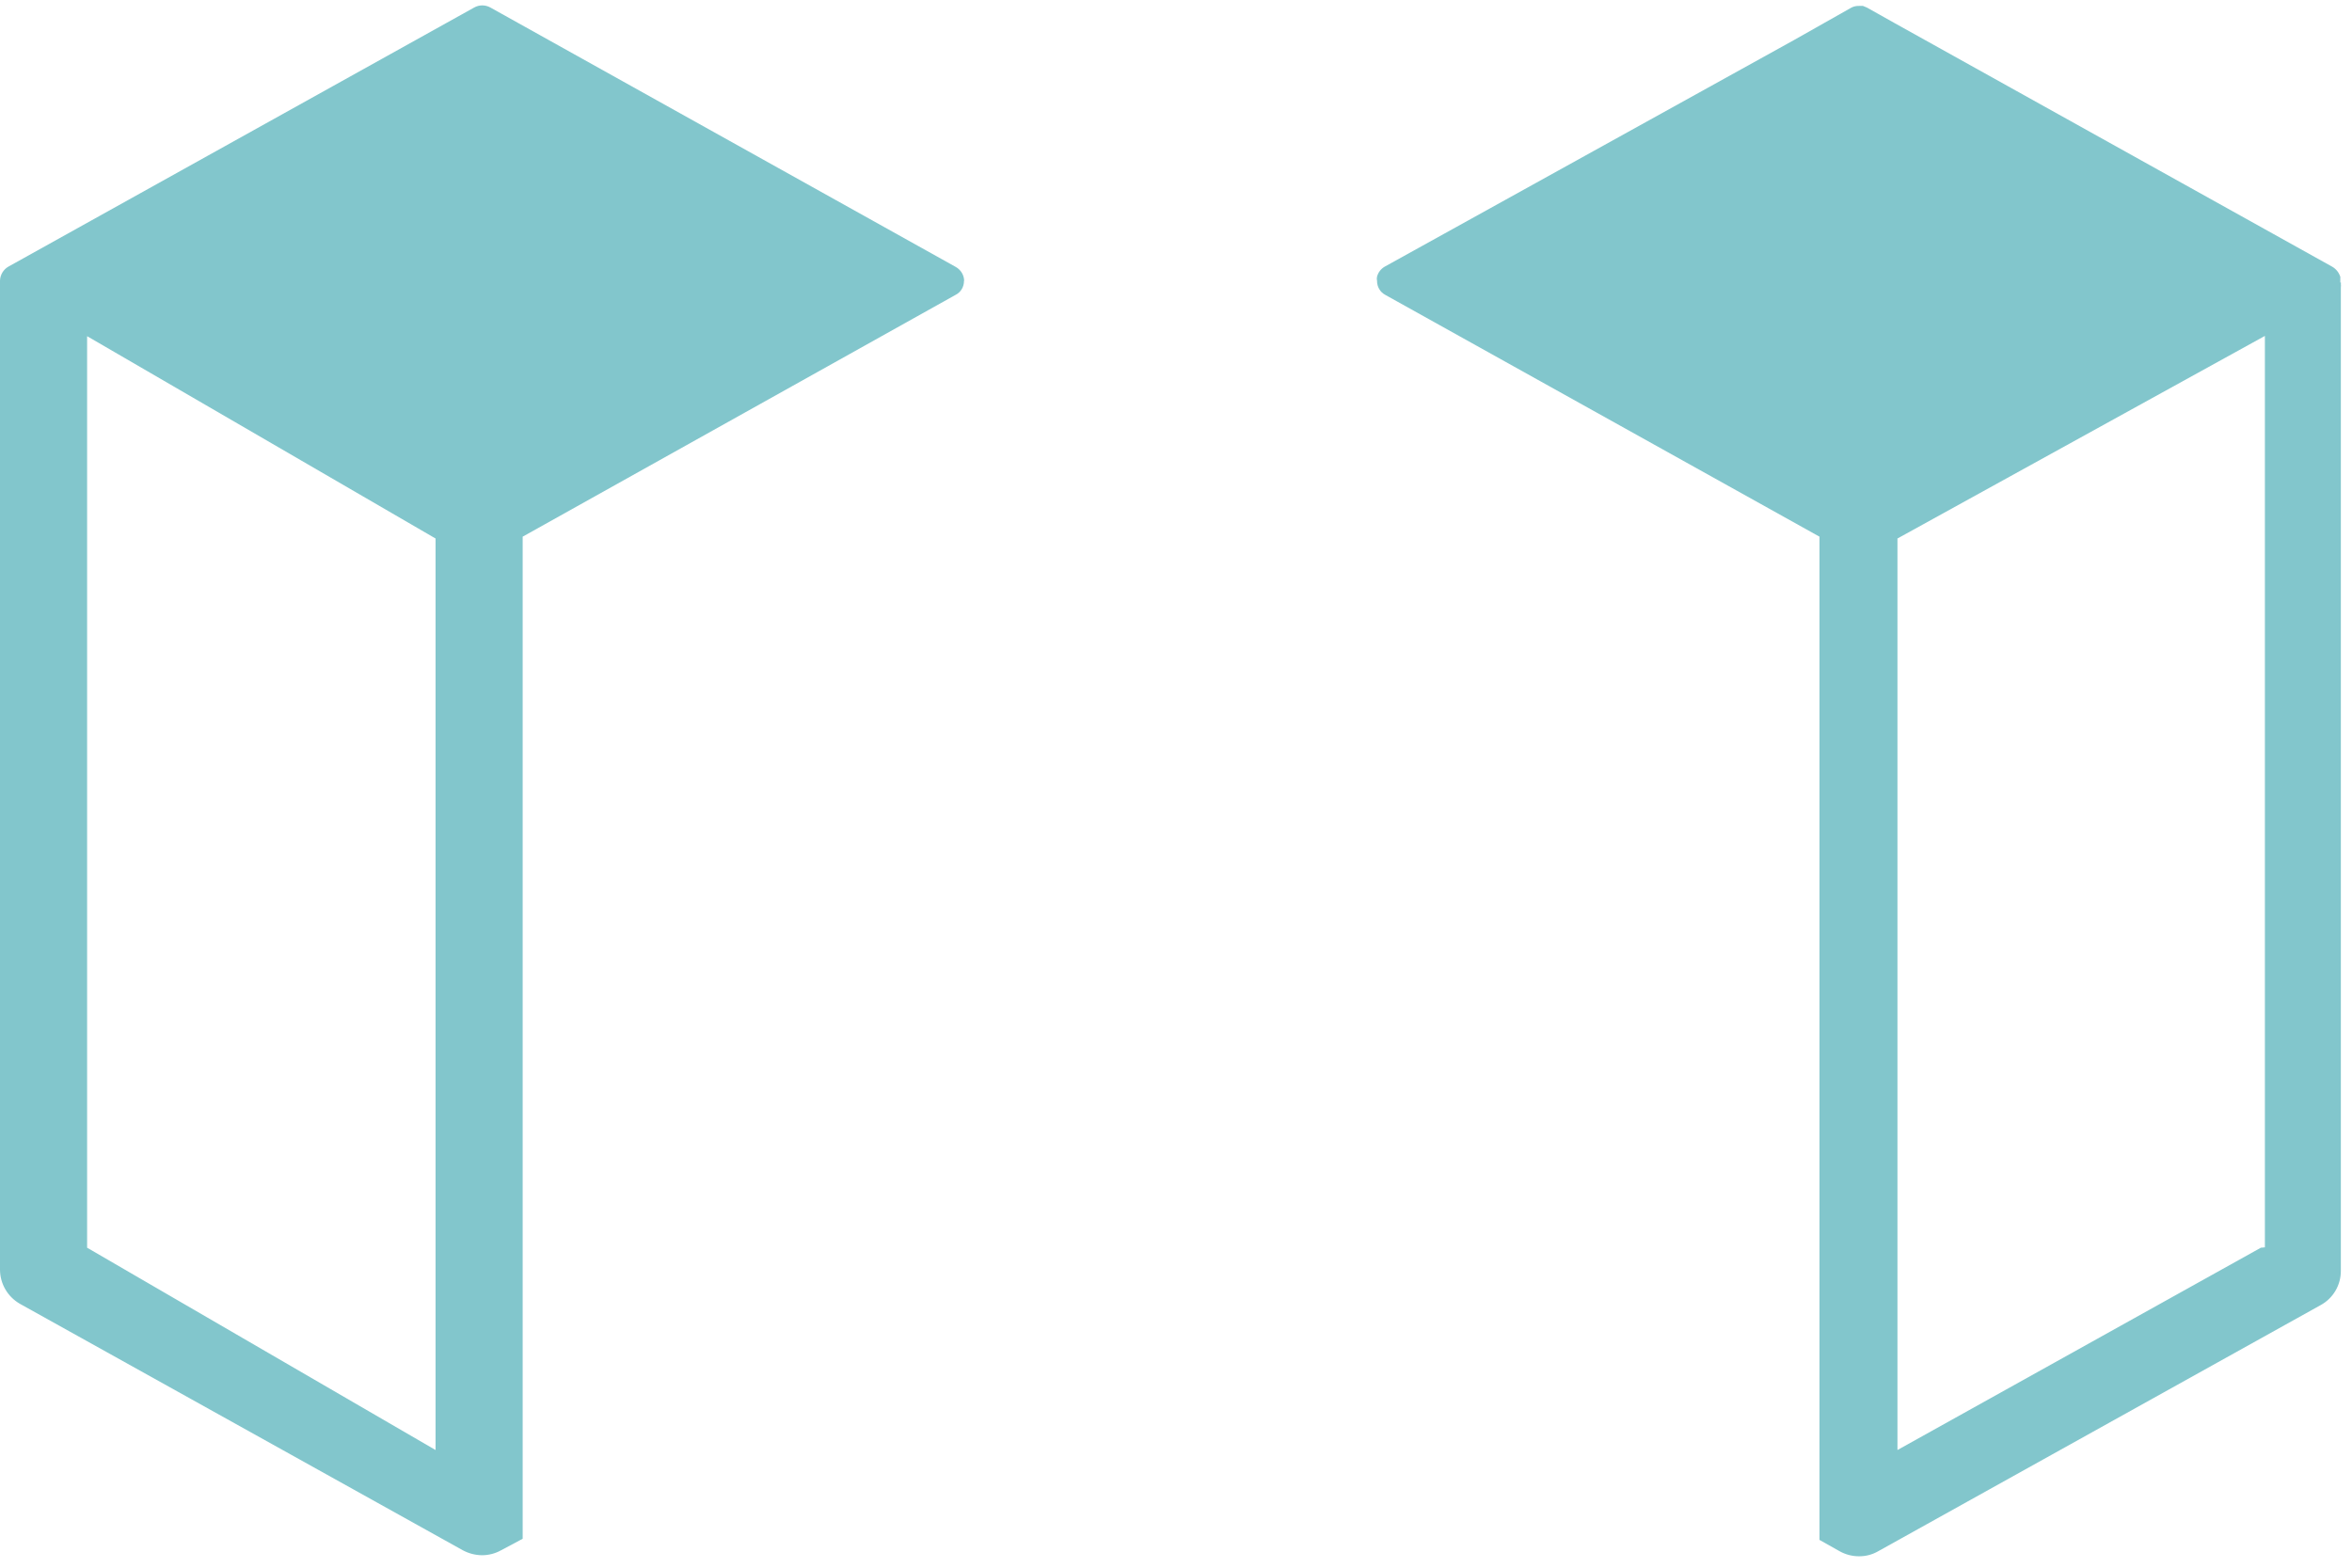 ﻿<?xml version="1.0" encoding="utf-8"?>
<svg version="1.1" xmlns:xlink="http://www.w3.org/1999/xlink" width="27px" height="18px" xmlns="http://www.w3.org/2000/svg">
  <g transform="matrix(1 0 0 1 -780 -317 )">
    <path d="M 11.066 3.225  L 11.068 3.225  C 11.067 3.158  11.03 3.097  10.97 3.064  L 5.629 0.086  C 5.571 0.054  5.501 0.054  5.444 0.086  L 0.097 3.061  C 0.039 3.094  0.002 3.155  0 3.222  L 0 3.232  C 0 3.242  0 3.232  0 3.232  L 0 14.577  C 0 14.74  0.088 14.89  0.23 14.971  L 5.311 17.799  C 5.379 17.836  5.455 17.856  5.533 17.857  C 5.61 17.857  5.687 17.837  5.754 17.799  L 6 17.668  L 6 6.162  L 10.969 3.386  C 11.03 3.356  11.067 3.293  11.066 3.225  Z M 5 6.183  L 5 16.649  L 1 14.326  L 1 3.86  L 5 6.183  Z M 26.872 3.243  L 26.866 3.245  L 26.866 3.235  L 26.866 3.225  C 26.867 3.21  26.867 3.194  26.866 3.179  C 26.851 3.131  26.819 3.09  26.776 3.064  L 21.756 0.269  L 21.432 0.087  L 21.386 0.068  L 21.339 0.068  C 21.306 0.067  21.273 0.075  21.245 0.092  L 20.596 0.459  L 15.897 3.061  C 15.853 3.086  15.821 3.127  15.808 3.176  C 15.804 3.192  15.804 3.209  15.808 3.225  C 15.807 3.293  15.844 3.355  15.903 3.386  L 20.887 6.162  L 20.887 17.681  L 21.118 17.811  C 21.186 17.849  21.262 17.869  21.339 17.869  C 21.417 17.87  21.494 17.85  21.561 17.811  L 26.642 14.984  C 26.785 14.905  26.873 14.754  26.872 14.591  L 26.872 3.3  C 26.874 3.286  26.874 3.273  26.872 3.259  C 26.874 3.254  26.874 3.248  26.872 3.243  Z M 26 14.322  L 25.954 14.326  L 21.782 16.649  L 21.782 6.183  L 26 3.857  L 26 14.322  Z " fill-rule="nonzero" fill="#82c6cc" stroke="none" transform="matrix(1 0 0 1 780 317 )" />
  </g>
</svg>